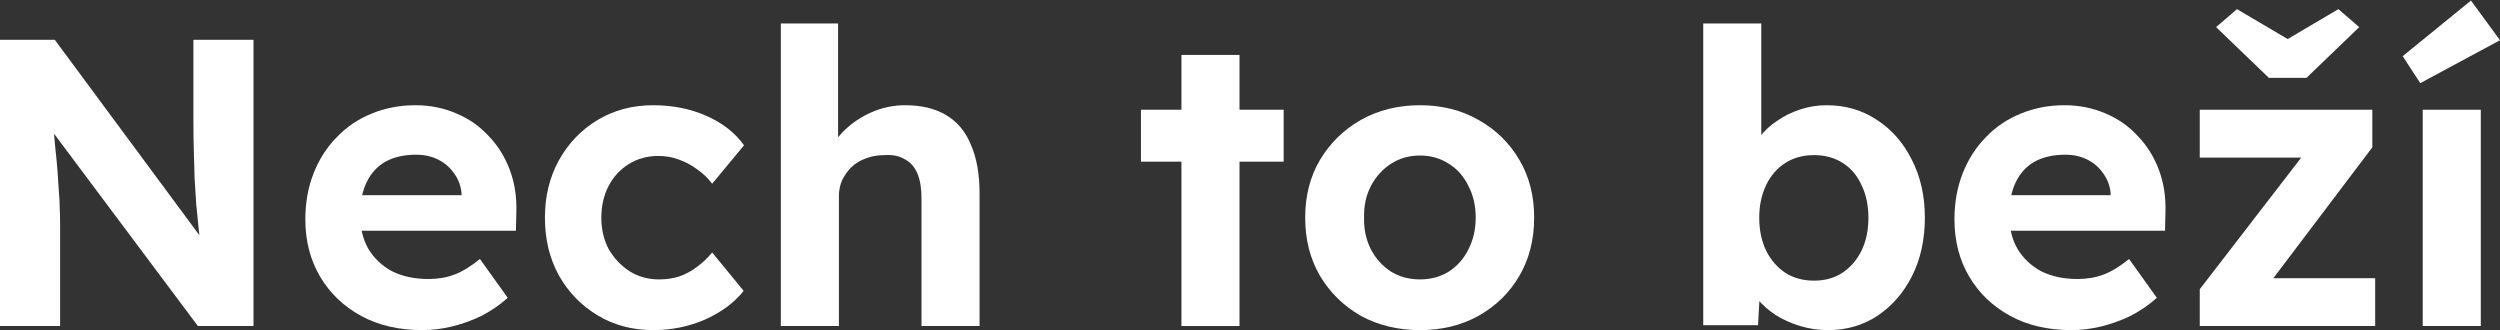 <svg xmlns="http://www.w3.org/2000/svg" width="1499" height="198" viewBox="0 0 1499 198" fill="none"><rect x="0" y="0" width="1499" height="198" fill="#333333" stroke="none"/><path d="M1452.66 195.487V65.794H1487.48V195.487H1452.66ZM1451.19 49.858L1440.65 33.677L1481.59 0.334L1499 24.115L1451.19 49.858Z" fill="white"></path><path d="M1318.98 195.487V173.422L1387.38 84.671V94.478H1318.98V65.794H1422.44V88.349L1356.98 174.893L1356 166.803H1424.15V195.487H1318.98ZM1360.41 46.67L1328.78 16.27L1341.29 5.482L1375.37 25.586H1368.01L1402.09 5.482L1414.59 16.27L1382.97 46.67H1360.41Z" fill="white"></path><path d="M1242.01 197.938C1227.95 197.938 1215.69 195.077 1205.23 189.357C1194.77 183.636 1186.6 175.791 1180.72 165.821C1174.83 155.851 1171.89 144.41 1171.89 131.497C1171.89 121.527 1173.53 112.374 1176.79 104.039C1180.06 95.703 1184.64 88.511 1190.52 82.464C1196.41 76.253 1203.35 71.513 1211.36 68.244C1219.53 64.812 1228.36 63.096 1237.84 63.096C1246.67 63.096 1254.84 64.73 1262.36 67.999C1269.88 71.105 1276.33 75.599 1281.73 81.483C1287.28 87.204 1291.53 93.987 1294.47 101.832C1297.42 109.677 1298.72 118.258 1298.4 127.575L1298.15 138.362H1193.96L1188.32 117.033H1269.47L1265.54 121.446V116.052C1265.22 111.639 1263.75 107.634 1261.13 104.039C1258.68 100.443 1255.49 97.664 1251.57 95.703C1247.65 93.742 1243.23 92.761 1238.33 92.761C1231.14 92.761 1225.01 94.15 1219.94 96.929C1215.04 99.707 1211.28 103.793 1208.67 109.187C1206.05 114.581 1204.74 121.119 1204.74 128.801C1204.74 136.646 1206.38 143.429 1209.65 149.149C1213.08 154.87 1217.82 159.365 1223.87 162.634C1230.08 165.739 1237.35 167.292 1245.69 167.292C1251.41 167.292 1256.64 166.393 1261.38 164.595C1266.12 162.797 1271.18 159.692 1276.58 155.279L1293.25 178.57C1288.51 182.819 1283.28 186.415 1277.56 189.357C1271.84 192.135 1265.95 194.26 1259.91 195.731C1253.86 197.202 1247.89 197.938 1242.01 197.938Z" fill="white"></path><path d="M1096.03 197.938C1090.31 197.938 1084.75 197.121 1079.36 195.486C1073.97 193.852 1069.06 191.645 1064.65 188.867C1060.24 185.925 1056.56 182.656 1053.62 179.06C1050.68 175.301 1048.8 171.46 1047.98 167.537L1055.82 164.595L1054.11 194.996H1021.26V14.062H1056.07V96.194L1049.45 93.497C1050.43 89.574 1052.31 85.815 1055.09 82.219C1057.87 78.46 1061.38 75.191 1065.63 72.412C1069.88 69.47 1074.54 67.182 1079.61 65.548C1084.67 63.913 1089.9 63.096 1095.3 63.096C1106.57 63.096 1116.63 66.038 1125.45 71.922C1134.28 77.643 1141.22 85.57 1146.29 95.703C1151.52 105.837 1154.14 117.441 1154.14 130.517C1154.14 143.593 1151.6 155.197 1146.54 165.331C1141.47 175.464 1134.52 183.473 1125.7 189.357C1117.03 195.078 1107.15 197.938 1096.03 197.938ZM1087.7 168.273C1094.23 168.273 1099.87 166.72 1104.61 163.615C1109.52 160.346 1113.36 155.933 1116.14 150.376C1118.91 144.655 1120.3 138.035 1120.3 130.517C1120.3 123.162 1118.91 116.624 1116.14 110.904C1113.52 105.183 1109.76 100.77 1104.86 97.665C1099.95 94.559 1094.23 93.006 1087.7 93.006C1081.16 93.006 1075.44 94.559 1070.53 97.665C1065.63 100.77 1061.79 105.183 1059.01 110.904C1056.23 116.624 1054.84 123.162 1054.84 130.517C1054.84 138.035 1056.23 144.655 1059.01 150.376C1061.79 155.933 1065.63 160.346 1070.53 163.615C1075.44 166.72 1081.16 168.273 1087.7 168.273Z" fill="white"></path><path d="M851.484 197.938C838.245 197.938 826.395 195.077 815.935 189.357C805.638 183.473 797.465 175.464 791.418 165.33C785.534 155.197 782.592 143.592 782.592 130.517C782.592 117.441 785.534 105.918 791.418 95.948C797.465 85.814 805.638 77.806 815.935 71.922C826.395 66.038 838.245 63.096 851.484 63.096C864.559 63.096 876.246 66.038 886.543 71.922C897.003 77.806 905.175 85.814 911.059 95.948C916.943 105.918 919.885 117.441 919.885 130.517C919.885 143.592 916.943 155.197 911.059 165.33C905.175 175.464 897.003 183.473 886.543 189.357C876.246 195.077 864.559 197.938 851.484 197.938ZM851.484 167.537C857.858 167.537 863.579 165.984 868.646 162.879C873.712 159.61 877.635 155.197 880.414 149.64C883.356 143.919 884.827 137.545 884.827 130.517C884.827 123.325 883.356 116.951 880.414 111.394C877.635 105.673 873.712 101.26 868.646 98.155C863.579 94.886 857.858 93.251 851.484 93.251C844.946 93.251 839.144 94.886 834.077 98.155C829.01 101.424 825.006 105.837 822.064 111.394C819.122 116.951 817.732 123.325 817.896 130.517C817.732 137.545 819.122 143.919 822.064 149.64C825.006 155.197 829.01 159.61 834.077 162.879C839.144 165.984 844.946 167.537 851.484 167.537Z" fill="white"></path><path d="M708.389 195.486V32.94H743.203V195.486H708.389ZM684.117 96.929V65.793H769.681V96.929H684.117Z" fill="white"></path><path d="M468.193 195.486V14.062H502.517V92.271L495.652 95.213C497.45 89.329 500.637 84.017 505.214 79.277C509.954 74.374 515.592 70.451 522.13 67.509C528.668 64.567 535.533 63.096 542.724 63.096C552.531 63.096 560.703 65.057 567.241 68.98C573.942 72.903 578.927 78.868 582.196 86.877C585.629 94.722 587.345 104.448 587.345 116.052V195.486H552.531V118.749C552.531 112.865 551.714 107.962 550.079 104.039C548.445 100.116 545.911 97.256 542.479 95.458C539.21 93.497 535.124 92.68 530.221 93.006C526.298 93.006 522.62 93.66 519.188 94.968C515.919 96.112 513.059 97.828 510.607 100.116C508.319 102.404 506.439 105.02 504.968 107.962C503.661 110.904 503.007 114.091 503.007 117.523V195.486H485.845C482.086 195.486 478.736 195.486 475.794 195.486C472.852 195.486 470.318 195.486 468.193 195.486Z" fill="white"></path><path d="M391.702 197.938C379.28 197.938 368.166 194.996 358.359 189.112C348.552 183.228 340.789 175.219 335.068 165.085C329.511 154.952 326.732 143.429 326.732 130.517C326.732 117.768 329.511 106.327 335.068 96.193C340.789 85.896 348.552 77.806 358.359 71.922C368.166 66.038 379.28 63.096 391.702 63.096C403.306 63.096 413.93 65.221 423.574 69.47C433.217 73.72 440.735 79.604 446.129 87.122L427.006 110.168C424.718 107.062 421.857 104.284 418.425 101.832C414.993 99.217 411.233 97.174 407.147 95.703C403.225 94.232 399.138 93.496 394.889 93.496C388.188 93.496 382.222 95.131 376.992 98.4C371.925 101.505 367.921 105.837 364.979 111.394C362.036 116.951 360.565 123.325 360.565 130.517C360.565 137.545 362.036 143.837 364.979 149.395C368.084 154.788 372.252 159.201 377.482 162.634C382.712 165.903 388.596 167.537 395.134 167.537C399.384 167.537 403.388 166.965 407.147 165.821C410.907 164.513 414.421 162.634 417.689 160.182C421.122 157.73 424.227 154.788 427.006 151.356L445.884 174.402C440.327 181.43 432.645 187.15 422.838 191.563C413.031 195.813 402.653 197.938 391.702 197.938Z" fill="white"></path><path d="M253.2 197.938C239.144 197.938 226.885 195.077 216.425 189.357C205.964 183.636 197.792 175.791 191.908 165.821C186.024 155.851 183.082 144.41 183.082 131.497C183.082 121.527 184.716 112.374 187.985 104.039C191.254 95.703 195.831 88.511 201.715 82.464C207.599 76.253 214.545 71.513 222.554 68.244C230.726 64.812 239.552 63.096 249.032 63.096C257.858 63.096 266.03 64.73 273.549 67.999C281.067 71.105 287.523 75.599 292.917 81.483C298.474 87.204 302.724 93.987 305.666 101.832C308.608 109.677 309.915 118.258 309.588 127.575L309.343 138.362H205.147L199.508 117.033H280.659L276.736 121.446V116.052C276.409 111.639 274.938 107.634 272.323 104.039C269.871 100.443 266.684 97.664 262.761 95.703C258.839 93.742 254.426 92.761 249.522 92.761C242.331 92.761 236.202 94.15 231.135 96.929C226.231 99.707 222.472 103.793 219.857 109.187C217.242 114.581 215.934 121.119 215.934 128.801C215.934 136.646 217.569 143.429 220.838 149.149C224.27 154.87 229.01 159.365 235.058 162.634C241.268 165.739 248.542 167.292 256.877 167.292C262.598 167.292 267.828 166.393 272.568 164.595C277.308 162.797 282.375 159.692 287.768 155.279L304.44 178.57C299.7 182.819 294.47 186.415 288.749 189.357C283.029 192.135 277.145 194.26 271.097 195.731C265.05 197.202 259.084 197.938 253.2 197.938Z" fill="white"></path><path d="M0 195.486V23.869H32.852L127.732 152.092H120.868C120.214 147.025 119.642 142.122 119.151 137.382C118.661 132.478 118.171 127.575 117.68 122.672C117.353 117.605 117.027 112.456 116.7 107.226C116.536 101.832 116.373 96.194 116.209 90.309C116.046 84.262 115.964 77.724 115.964 70.696V23.869H152.004V195.486H118.661L21.82 66.038L31.136 66.283C31.953 74.782 32.607 82.055 33.098 88.103C33.751 93.987 34.242 99.135 34.569 103.549C34.895 107.962 35.141 111.803 35.304 115.071C35.631 118.34 35.794 121.446 35.794 124.388C35.958 127.33 36.04 130.435 36.04 133.704V195.486H0Z" fill="white"></path></svg>